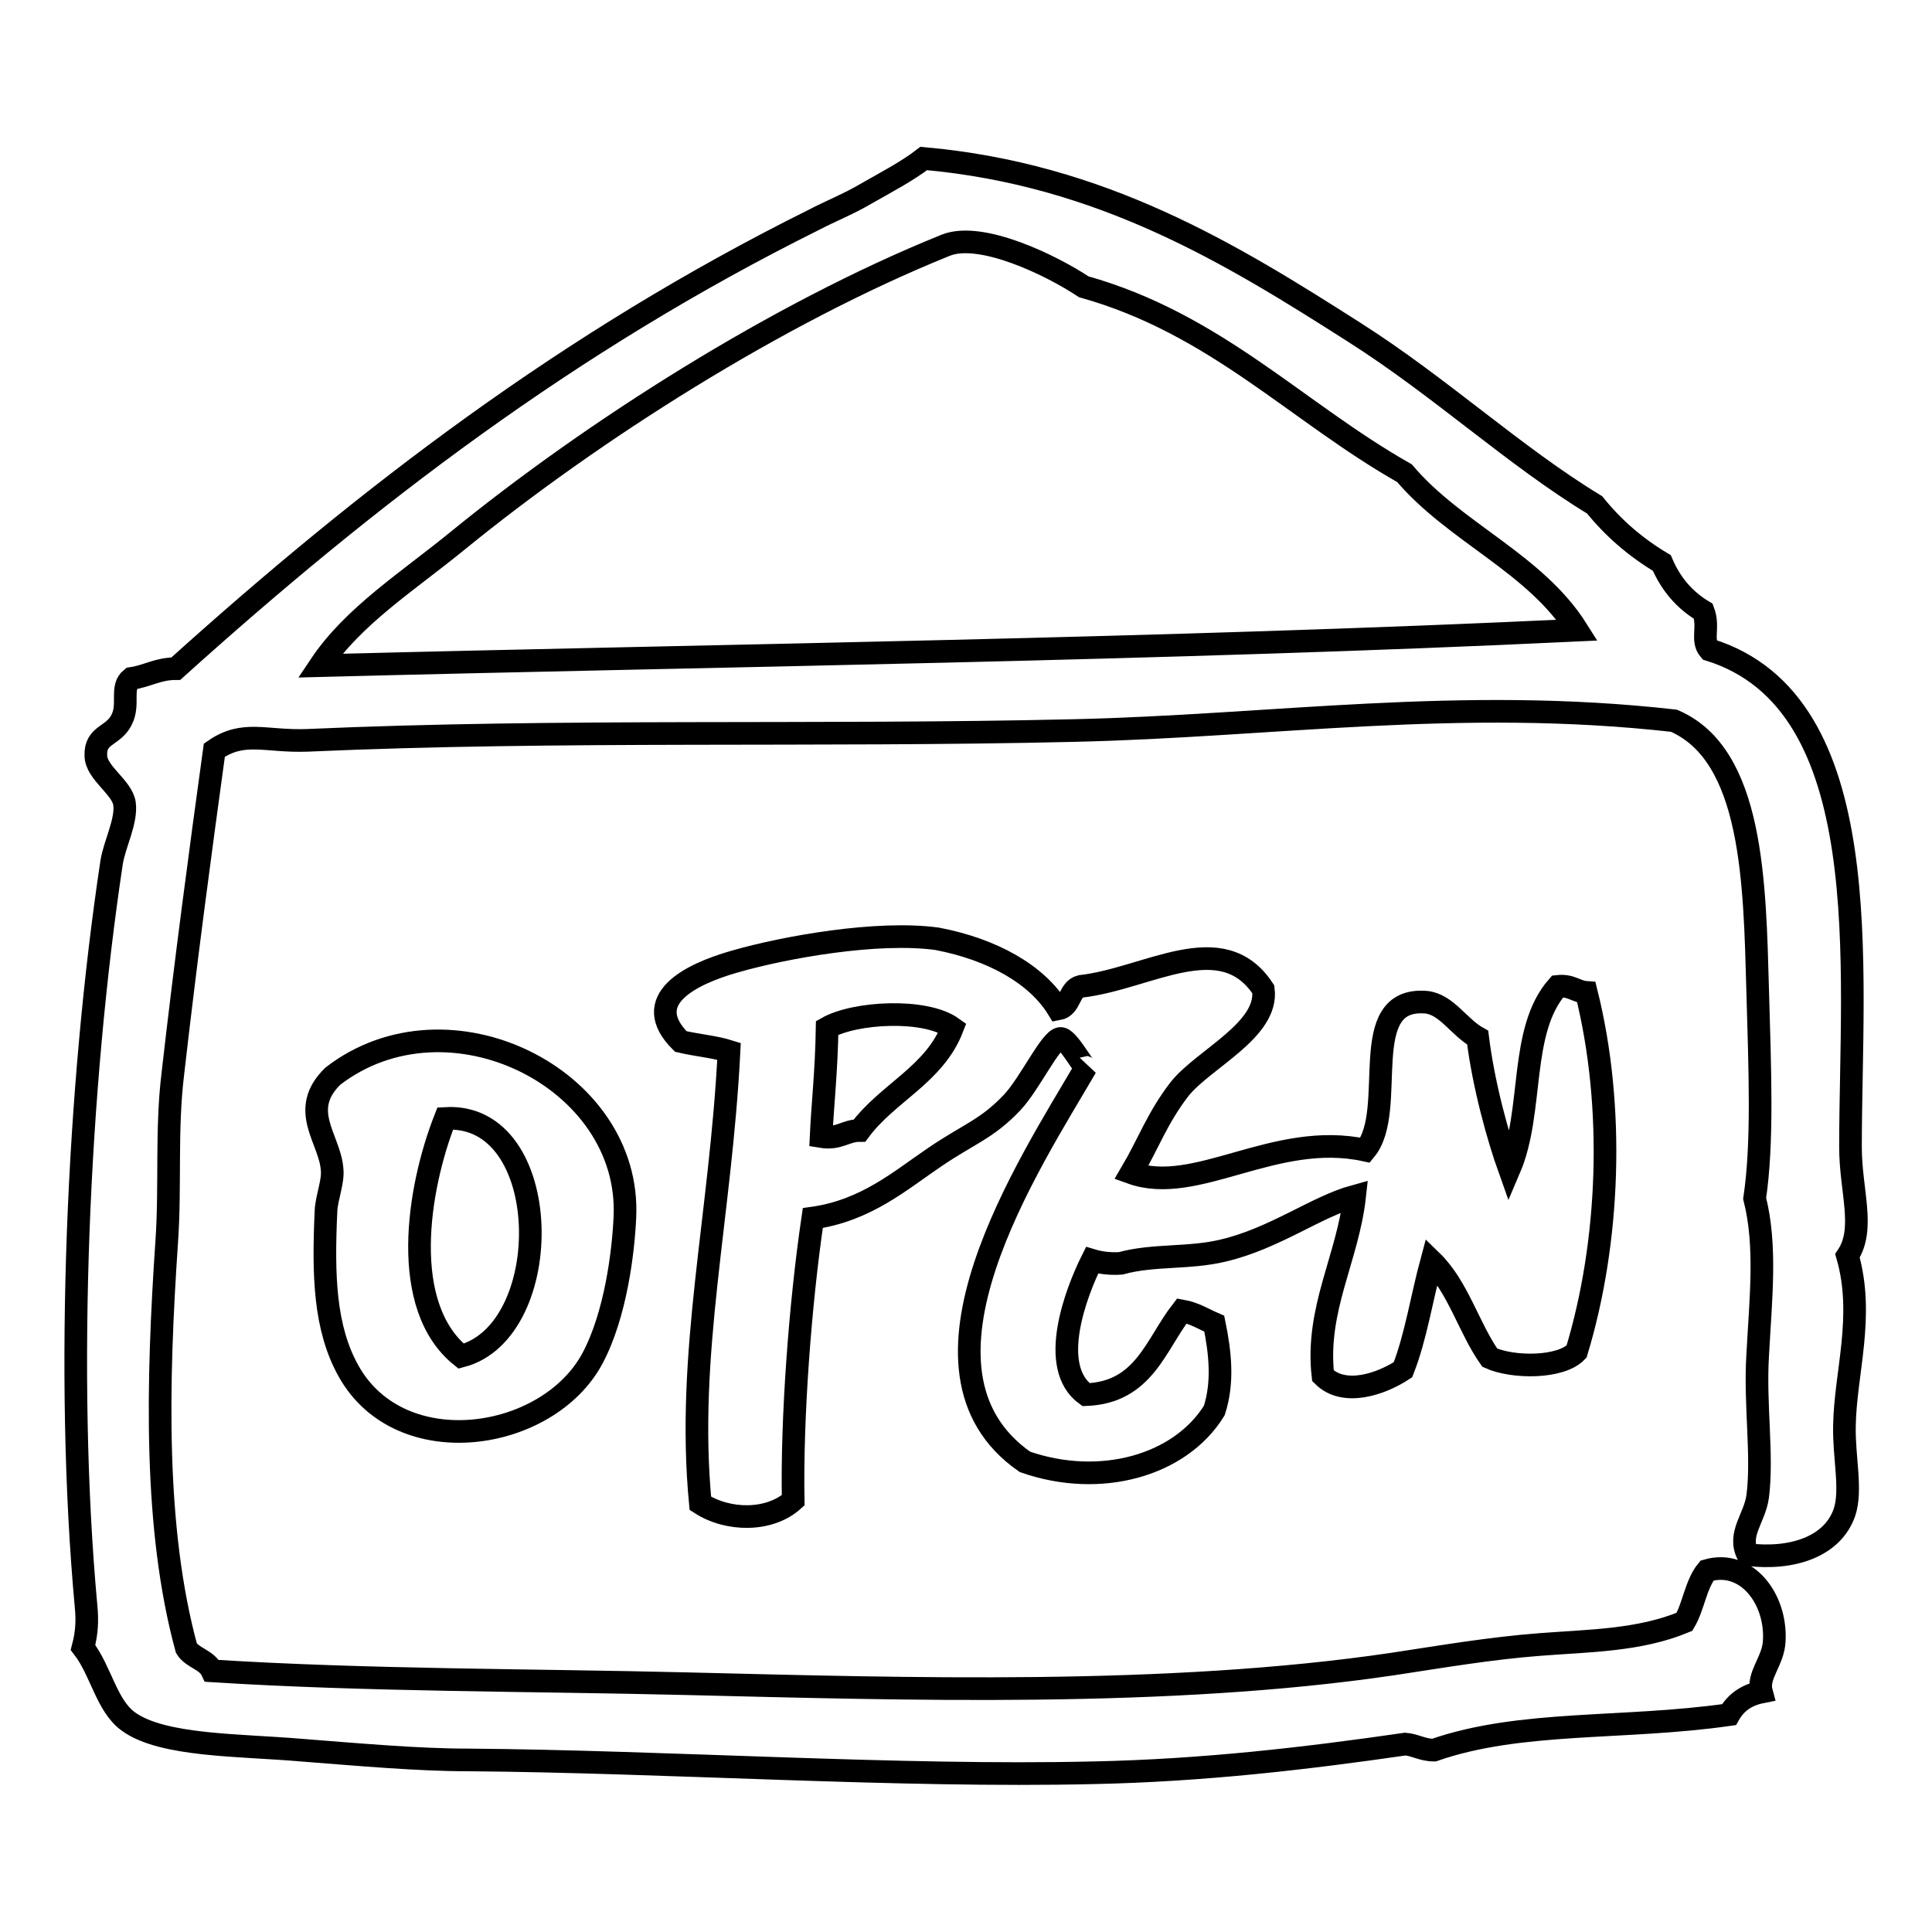 <?xml version="1.0" encoding="utf-8"?>
<!-- Svg Vector Icons : http://www.onlinewebfonts.com/icon -->
<!DOCTYPE svg PUBLIC "-//W3C//DTD SVG 1.1//EN" "http://www.w3.org/Graphics/SVG/1.1/DTD/svg11.dtd">
<svg version="1.1" xmlns="http://www.w3.org/2000/svg" xmlns:xlink="http://www.w3.org/1999/xlink" x="0px" y="0px" viewBox="0 0 256 256" enable-background="new 0 0 256 256" xml:space="preserve">
<g><g><path stroke-width="3" fill-opacity="0" stroke="#000000"  d="M231.6,206c-1.4-2.7,0.9-4.8,1.3-7.7c0.7-5.4-0.4-12.2,0-18.7c0.4-7.5,1.2-14.5-0.4-20.8c1.1-7.4,0.7-16.9,0.4-27.6c-0.4-14.2-0.6-31.2-11.1-35.7c-28.4-3.2-53.1,0.7-79.5,1.3c-34.1,0.8-67.9-0.2-101.6,1.3c-5.6,0.2-8.4-1.4-12.3,1.3c-1.9,13.8-3.8,28-5.5,42.9c-0.9,7.4-0.3,14.7-0.8,22.1c-1.3,19.1-1.7,38.2,2.6,54c0.8,1.3,2.7,1.5,3.4,3c20.6,1.3,42.5,1.2,62.9,1.7c29.1,0.7,63.7,1.8,93.5-2.6c6.6-1,13-2.1,19.6-2.6c6.4-0.5,13.1-0.5,19.1-3c1.2-2,1.5-5,3-6.8c5.2-1.5,9.2,3.7,8.9,9.3c-0.1,2.7-2.3,4.6-1.7,6.8c-2,0.4-3.4,1.4-4.3,3c-14,2-27.6,0.7-39.1,4.7c-1.5,0-2.5-0.7-3.8-0.8c-13.1,1.9-26.8,3.5-41.3,3.8c-25.8,0.6-56.6-1.5-82.9-1.7c-6.6,0-14.4-0.7-22.1-1.3c-8.1-0.7-18.4-0.5-22.9-3.8c-2.9-2.1-3.6-6.7-6-9.8c0.5-1.9,0.6-3.5,0.4-5.5c-2.8-30.5-1.1-68.8,3.4-98.6c0.4-2.4,2-5.4,1.7-7.7c-0.3-2.2-3.8-4.1-3.8-6.4c-0.1-2.8,2.3-2.5,3.4-4.7c1.1-2.1-0.2-4.3,1.3-5.5c2.1-0.3,3.5-1.3,5.9-1.3c25.3-22.8,52-43.3,84.6-59.5c2.1-1.1,4.6-2.1,6.8-3.4c2.8-1.6,5.5-3,7.7-4.7c23.6,2.1,40.7,12.6,57,23c11.5,7.3,21.2,16.4,31.9,22.9c2.5,3.1,5.4,5.6,8.9,7.7c1.2,2.8,3,4.9,5.5,6.4c0.8,2.1-0.3,3.8,0.8,5.1c22.5,7,18.7,42.2,18.7,65.9c0,5.8,2,10.8-0.4,14.4c2.3,8-0.3,15.6-0.4,22.5c-0.1,4.2,1,8.5,0,11.5C242.8,205,237.4,206.7,231.6,206z M186.1,62.7c-14.3-8.1-25-19.8-42.5-24.7c-4.2-2.8-13.6-7.4-18.3-5.5C103,41.5,78.5,57.1,60.7,71.6c-6.6,5.4-13.9,10-18.3,16.6c54.4-1.4,111.7-2.1,166.6-4.7C203.4,74.6,192.8,70.6,186.1,62.7z"/><path stroke-width="3" fill-opacity="0" stroke="#000000"  d="M140.2,133.7c1.7-0.3,1.4-2.6,3-3c8.9-1,18.7-8,24.2,0.4c0.7,5.4-7.9,9.2-11.1,13.2c-3,3.9-4.1,7.2-6.4,11.1c8.6,3.1,19-5.6,31-3c4.4-5.3-1.4-20.4,8.1-19.6c2.7,0.3,4.3,3.3,6.8,4.7c0.8,6.4,2.7,13.2,4.2,17.4c3.3-7.7,1.2-18.3,6.4-24.2c1.8-0.2,2.4,0.7,3.8,0.8c3.8,15.2,3.1,33.1-1.3,47.6c-2.1,2.2-8.4,2.2-11.5,0.8c-2.8-4-4.2-9.4-7.7-12.8c-1.3,4.8-2.1,10.1-3.8,14.4c-2.9,1.9-7.8,3.6-10.6,0.8c-1-8.8,3.3-15.6,4.2-23.8c-5.1,1.4-10.6,5.6-17.4,7.2c-4.5,1.1-9.3,0.5-13.6,1.7c-1.5,0.1-2.8-0.1-3.8-0.4c-2.1,4.2-5.9,14.1-0.8,17.8c7.7-0.3,9.2-6.6,12.7-11.1c1.7,0.3,2.9,1.1,4.3,1.7c0.8,3.9,1.2,7.8,0,11.5c-4.5,7.3-15.1,10.3-25.1,6.8c-17.5-12.2,0.7-39.6,8.1-52.3c-0.3,0.2-2.4-3.9-3.4-3.8c-1.3,0.1-4.1,6.1-6.4,8.5c-3.3,3.5-5.8,4.2-10.2,7.2c-4.6,3.1-9.1,7.1-16.2,8.1c-1.7,11.5-2.8,26.6-2.6,37.4c-3.1,2.8-8.6,2.8-12.3,0.4c-1.9-19.8,2.7-38,3.8-59.9c-1.9-0.6-4.3-0.8-6.4-1.3c-5.5-5.5,1.2-8.9,7.2-10.6c6.6-1.9,18.9-4.1,26.8-3C131.5,125.8,137.4,129.1,140.2,133.7z M109.6,136.2c-0.1,5.9-0.6,10.1-0.8,14.4c2.4,0.4,3.2-0.8,5.1-0.8c3.7-5,9.9-7.4,12.3-13.6C122.6,133.6,113.3,134.1,109.6,136.2z"/><path stroke-width="3" fill-opacity="0" stroke="#000000"  d="M44.1,142.6c15.3-11.8,39.6,0.3,38.7,18.7c-0.2,4.5-1.2,12.9-4.3,18.7c-5.9,11-25.4,14-32.3,1.7c-3.2-5.7-3.4-12.7-3-21.3c0.1-1.8,1-3.9,0.8-5.5C43.7,150.9,39.5,147.1,44.1,142.6z M59,148.2c-3.7,9.4-6.1,24.9,2.1,31.5C73.8,176.4,73.5,147.3,59,148.2z"/></g></g>
</svg>